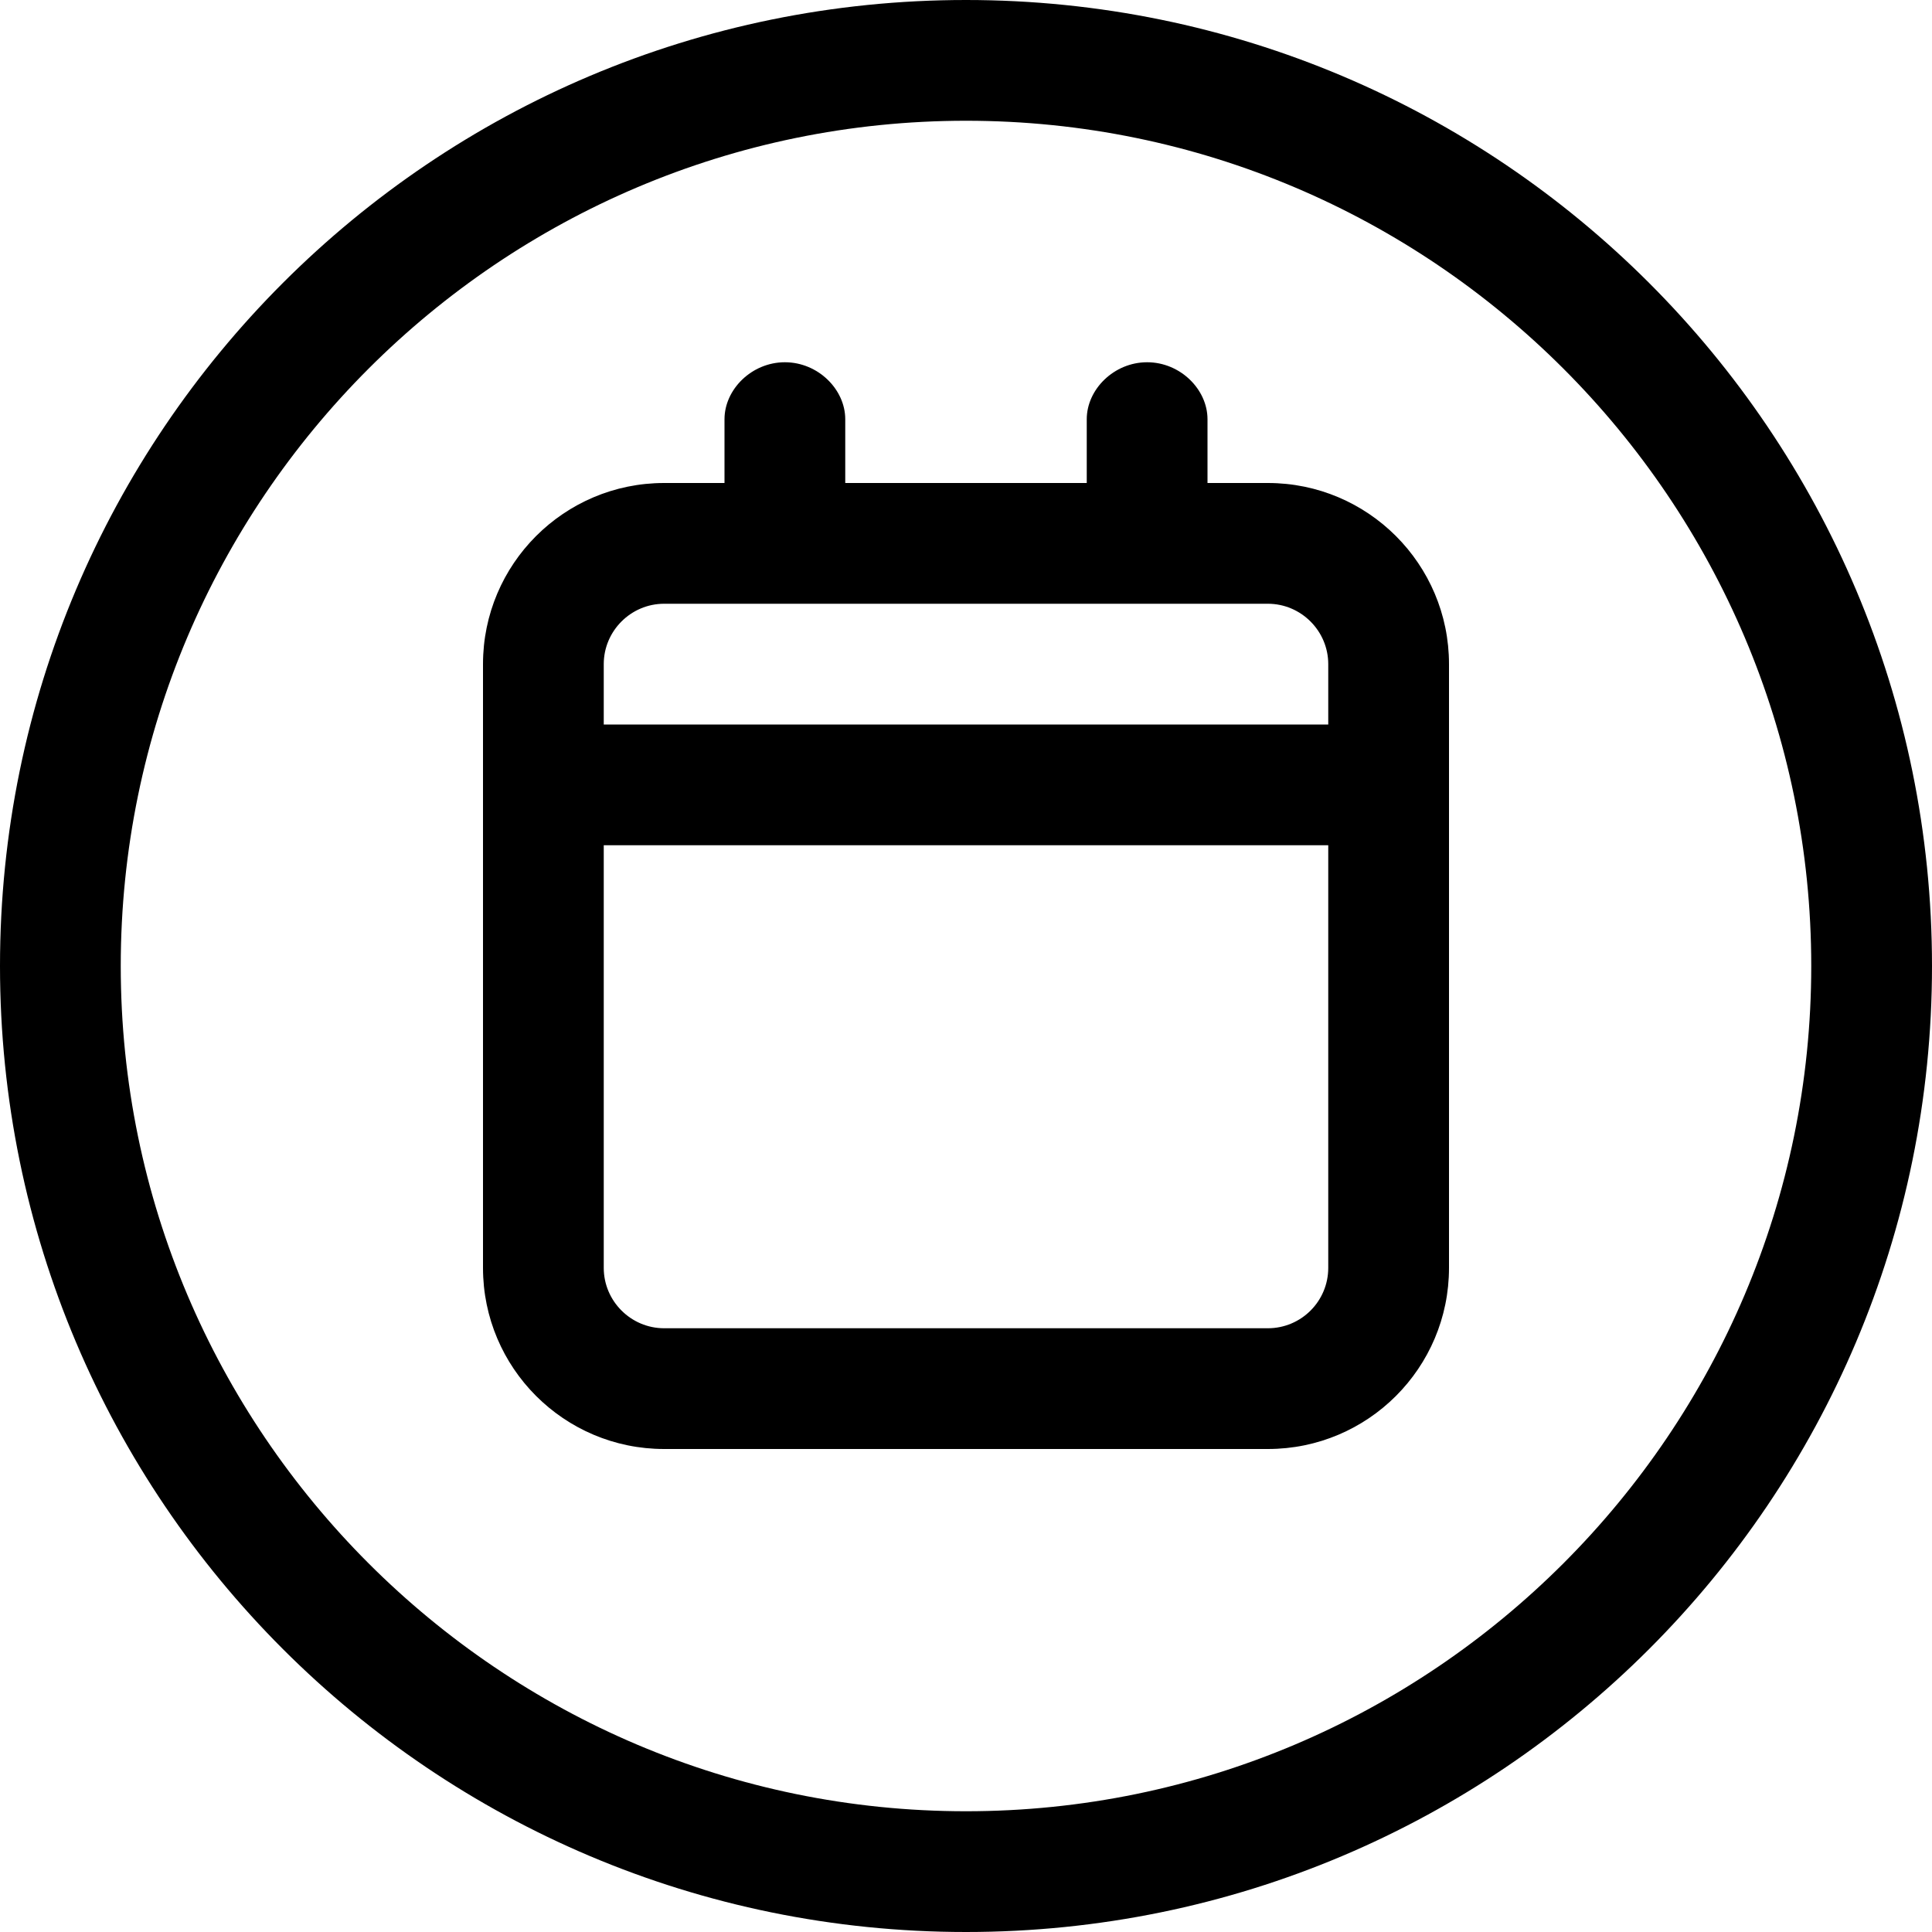 <svg xmlns="http://www.w3.org/2000/svg" viewBox="0 0 512 512"><!--! Font Awesome Pro 6.0.0-alpha3 by @fontawesome - https://fontawesome.com License - https://fontawesome.com/license (Commercial License) --><path d="M336 128H320V111.1C320 103.2 312.8 96 304 96S288 103.2 288 111.1V128H224V111.1C224 103.2 216.8 96 208 96S192 103.2 192 111.1V128H176C149.5 128 128 149.5 128 176v160C128 362.5 149.5 384 176 384h160c26.51 0 48-21.49 48-48v-160C384 149.5 362.5 128 336 128zM352 336c0 8.836-7.164 16-16 16h-160C167.2 352 160 344.8 160 336V224h192V336zM352 192H160V176C160 167.2 167.2 160 176 160h160C344.8 160 352 167.2 352 176V192zM256 0C114.6 0 0 114.6 0 256c0 141.4 114.6 256 256 256s256-114.6 256-256C512 114.6 397.4 0 256 0zM256 480c-123.5 0-224-100.5-224-224s100.5-224 224-224s224 100.5 224 224S379.5 480 256 480z"/></svg>